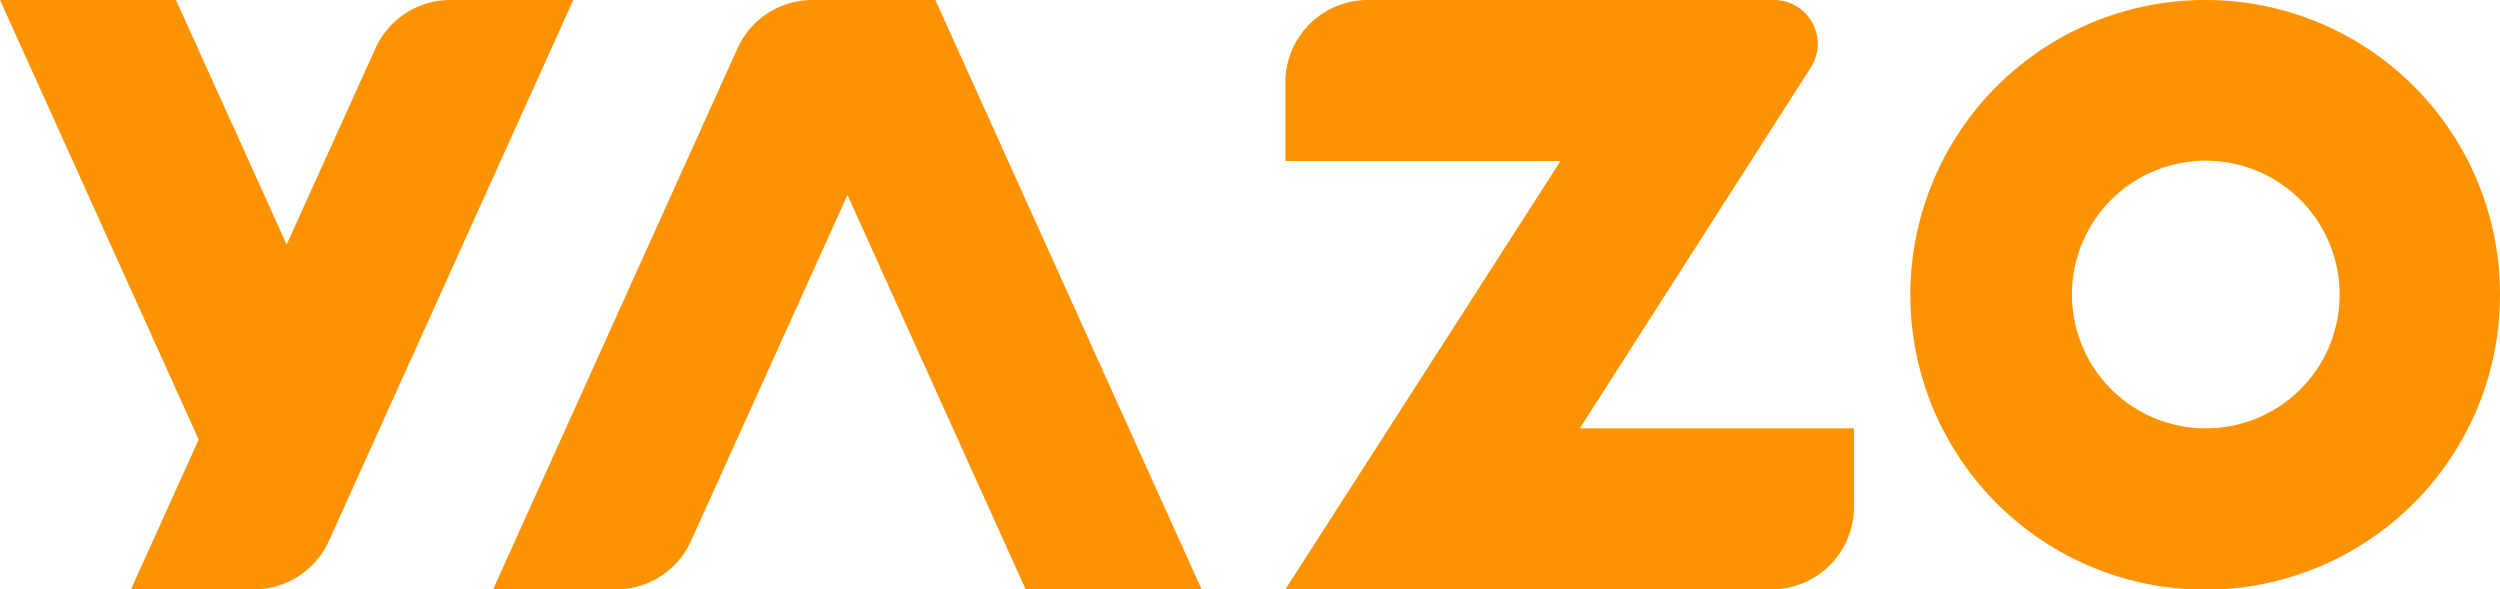 <svg xmlns="http://www.w3.org/2000/svg" xmlns:xlink="http://www.w3.org/1999/xlink" width="117.573" height="27.719" viewBox="0 0 117.573 27.719"><defs><clipPath id="clip-path"><rect id="Ret&#xE2;ngulo_67" data-name="Ret&#xE2;ngulo 67" width="117.573" height="27.719" fill="none"></rect></clipPath></defs><g id="logo" transform="translate(647.003 -65)"><g id="Arte_13" data-name="Arte 13" transform="translate(-588.216 78.86)"><g id="Grupo_881" data-name="Grupo 881" transform="translate(-58.787 -13.86)" clip-path="url(#clip-path)"><path id="Caminho_185" data-name="Caminho 185" d="M26.962,0H21.169a3.867,3.867,0,0,0-3.517,2.284L13.481,11.5,8.276,0H0L9.343,20.671,6.16,27.716h5.794a3.867,3.867,0,0,0,3.517-2.284Z" fill="#ff9200"></path><path id="Caminho_186" data-name="Caminho 186" d="M166.5,0h-5.794a3.867,3.867,0,0,0-3.517,2.284L145.7,27.716h5.794a3.867,3.867,0,0,0,3.518-2.284l7.353-16.262,8.388,18.563h8.276Z" transform="translate(-122.51)" fill="#ff9200"></path><path id="Caminho_187" data-name="Caminho 187" d="M406.539,23.834v-3.69H393.647L404.518,3.163A2.061,2.061,0,0,0,402.8,0H383.668A3.875,3.875,0,0,0,379.8,3.882v3.69h12.94L379.8,27.716h22.872a3.875,3.875,0,0,0,3.868-3.882" transform="translate(-319.35)" fill="#ff9200"></path><path id="Caminho_188" data-name="Caminho 188" d="M578.915,0a13.866,13.866,0,1,0,13.815,13.866A13.841,13.841,0,0,0,578.915,0m0,20.144a6.294,6.294,0,1,1,6.271-6.294,6.283,6.283,0,0,1-6.271,6.294" transform="translate(-475.157)" fill="#ff9200"></path></g></g></g></svg>